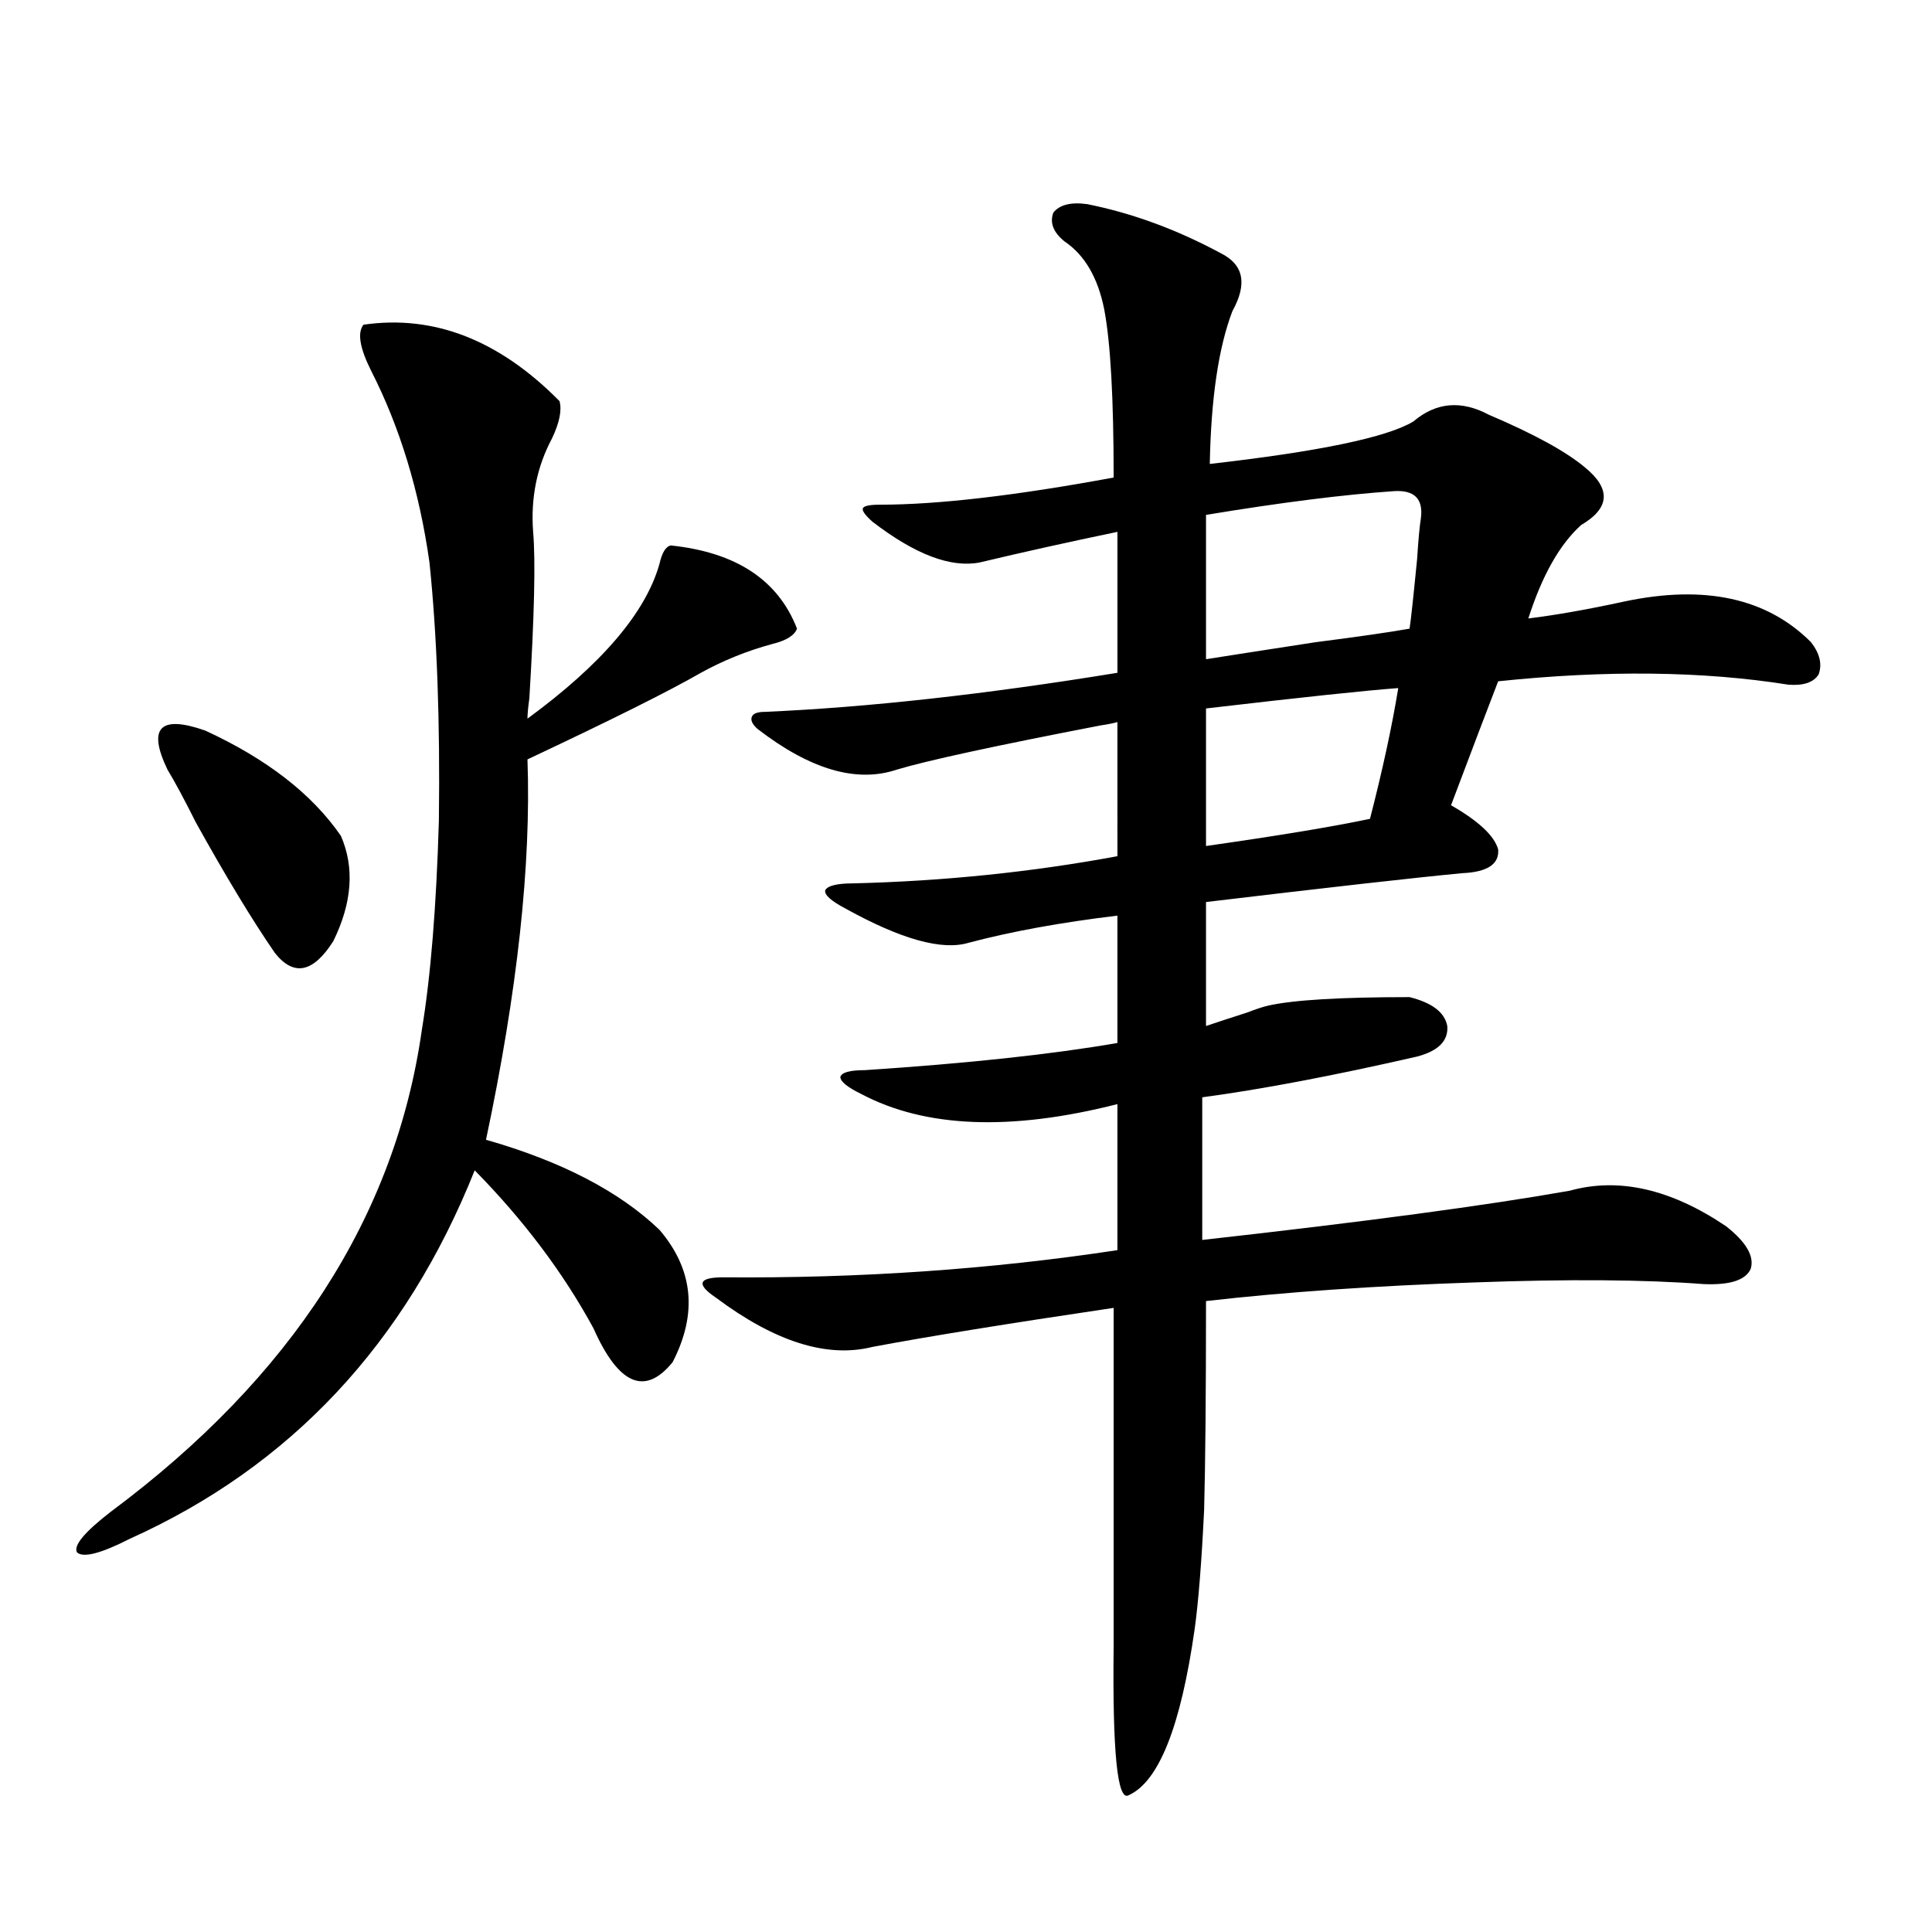 <?xml version="1.0" encoding="utf-8"?>
<!-- Generator: Adobe Illustrator 16.0.0, SVG Export Plug-In . SVG Version: 6.00 Build 0)  -->
<!DOCTYPE svg PUBLIC "-//W3C//DTD SVG 1.1//EN" "http://www.w3.org/Graphics/SVG/1.1/DTD/svg11.dtd">
<svg version="1.1" id="图层_1" xmlns="http://www.w3.org/2000/svg" xmlns:xlink="http://www.w3.org/1999/xlink" x="0px" y="0px"
	 width="1000px" height="1000px" viewBox="0 0 1000 1000" enable-background="new 0 0 1000 1000" xml:space="preserve">
<path d="M188.142,168.066c36.417-5.273,70.242,7.91,101.461,39.551c1.296,4.697,0,11.138-3.902,19.336
	c-7.805,14.653-11.066,30.762-9.756,48.34c1.296,14.653,0.641,43.369-1.951,86.133c-0.655,4.697-0.976,8.213-0.976,10.547
	c38.368-28.125,61.127-54.78,68.291-79.98c1.296-5.85,3.247-9.077,5.854-9.668c33.811,3.516,55.608,17.881,65.364,43.066
	c-1.311,3.516-5.533,6.152-12.683,7.91c-13.018,3.516-25.365,8.501-37.072,14.941c-16.265,9.38-46.188,24.321-89.754,44.824
	c1.951,54.492-5.213,120.122-21.463,196.875c39.023,11.138,68.932,26.67,89.754,46.582c17.561,20.518,19.832,43.369,6.829,68.555
	c-14.313,17.578-27.972,11.729-40.975-17.578c-15.609-28.701-36.097-55.947-61.462-81.738
	c-35.776,89.648-95.287,153.232-178.532,190.723c-14.969,7.622-24.069,9.971-27.316,7.031c-1.951-3.516,3.902-10.547,17.561-21.094
	c93.656-69.722,147.313-152.93,160.972-249.609c4.543-27.534,7.47-63.569,8.78-108.105c0.641-51.553-0.976-96.089-4.878-133.594
	c-5.213-36.914-15.289-70.01-30.243-99.316C186.19,180.083,184.88,172.173,188.142,168.066z M86.681,398.34
	c-10.411-21.67-3.902-28.413,19.512-20.215c31.859,14.653,55.273,32.822,70.242,54.492c7.149,16.411,5.854,34.58-3.902,54.492
	c-10.411,16.411-20.487,18.457-30.243,6.152c-11.707-16.987-25.365-39.551-40.975-67.676
	C95.461,413.872,90.583,404.795,86.681,398.34z M562.767,105.664c23.414,4.697,46.493,13.184,69.267,25.488
	c11.707,5.864,13.658,15.82,5.854,29.883c-7.164,18.76-11.066,45.127-11.707,79.102c56.584-6.44,91.705-13.76,105.363-21.973
	c11.707-9.956,24.71-11.123,39.023-3.516c23.414,9.971,39.999,19.048,49.755,27.246c13.658,11.138,13.003,21.094-1.951,29.883
	c-11.066,9.971-20.167,26.079-27.316,48.34c14.299-1.758,30.884-4.683,49.755-8.789c41.615-8.789,73.81-1.758,96.583,21.094
	c4.543,5.864,5.854,11.426,3.902,16.699c-2.606,4.106-7.805,5.864-15.609,5.273c-44.236-7.031-94.312-7.607-150.24-1.758
	c-1.311,3.516-4.558,12.017-9.756,25.488c-8.46,22.275-13.338,35.156-14.634,38.672c14.299,8.213,22.438,15.82,24.39,22.852
	c0.641,7.622-5.533,11.729-18.536,12.305c-24.725,2.349-68.946,7.334-132.68,14.941v64.16c5.198-1.758,12.348-4.092,21.463-7.031
	c4.543-1.758,8.125-2.925,10.731-3.516c13.003-2.925,37.393-4.395,73.169-4.395c11.707,2.939,18.201,7.91,19.512,14.941
	c0.641,7.622-4.558,12.896-15.609,15.82c-43.581,9.971-80.653,17.002-111.217,21.094v73.828
	c83.9-9.365,147.313-17.866,190.239-25.488c25.365-7.031,52.347-0.879,80.974,18.457c10.396,8.213,14.634,15.532,12.683,21.973
	c-2.606,5.864-10.731,8.501-24.39,7.91c-30.578-2.334-69.922-2.637-118.046-0.879c-52.041,1.758-98.534,4.985-139.509,9.668
	c0,48.052-0.335,84.087-0.976,108.105c-1.311,26.958-2.927,47.461-4.878,61.523c-7.164,50.387-18.536,79.102-34.146,86.133
	c-5.854,3.516-8.46-22.274-7.805-77.344V676.953c-55.288,8.213-96.918,14.941-124.875,20.215
	c-23.414,5.864-50.41-2.637-80.974-25.488c-5.213-3.516-7.484-6.152-6.829-7.91c0.641-1.758,4.223-2.637,10.731-2.637
	c70.242,0.591,138.198-4.092,203.897-14.063v-75.586c-55.288,14.063-99.51,12.305-132.68-5.273
	c-7.164-3.516-10.731-6.44-10.731-8.789c0.641-2.334,4.878-3.516,12.683-3.516c53.322-3.516,96.903-8.198,130.729-14.063v-65.918
	c-29.268,3.516-54.968,8.213-77.071,14.063c-13.658,4.106-34.801-1.758-63.413-17.578c-7.805-4.092-11.387-7.319-10.731-9.668
	c1.296-2.334,6.174-3.516,14.634-3.516c46.828-1.167,92.346-5.85,136.582-14.063V373.73c-1.951,0.591-4.878,1.182-8.78,1.758
	c-54.633,10.547-89.754,18.169-105.363,22.852c-20.822,7.031-44.877,0-72.193-21.094c-2.606-2.334-3.582-4.395-2.927-6.152
	c0.641-1.758,2.927-2.637,6.829-2.637c53.322-2.334,114.144-9.077,182.435-20.215v-72.949c-25.365,5.273-49.114,10.547-71.218,15.82
	c-14.969,2.939-33.505-4.092-55.608-21.094c-3.902-3.516-5.533-5.85-4.878-7.031c0.641-1.167,3.567-1.758,8.78-1.758
	c29.908,0,70.242-4.683,120.973-14.063c0-41.006-1.631-70.01-4.878-87.012c-3.262-16.396-10.091-28.125-20.487-35.156
	c-5.854-4.683-7.805-9.668-5.854-14.941C548.453,105.967,554.307,104.497,562.767,105.664z M721.787,254.199
	c-26.021,1.758-58.535,5.864-97.559,12.305v74.707c11.052-1.758,29.908-4.683,56.584-8.789c22.759-2.925,39.023-5.273,48.779-7.031
	c0.641-4.092,1.951-16.108,3.902-36.035c0.641-9.956,1.296-16.987,1.951-21.094C736.741,258.306,732.184,253.623,721.787,254.199z
	 M723.738,356.152c-16.265,1.182-49.435,4.697-99.51,10.547v71.191c37.072-5.273,65.364-9.956,84.876-14.063
	C715.599,398.643,720.477,376.079,723.738,356.152z"/>
</svg>
